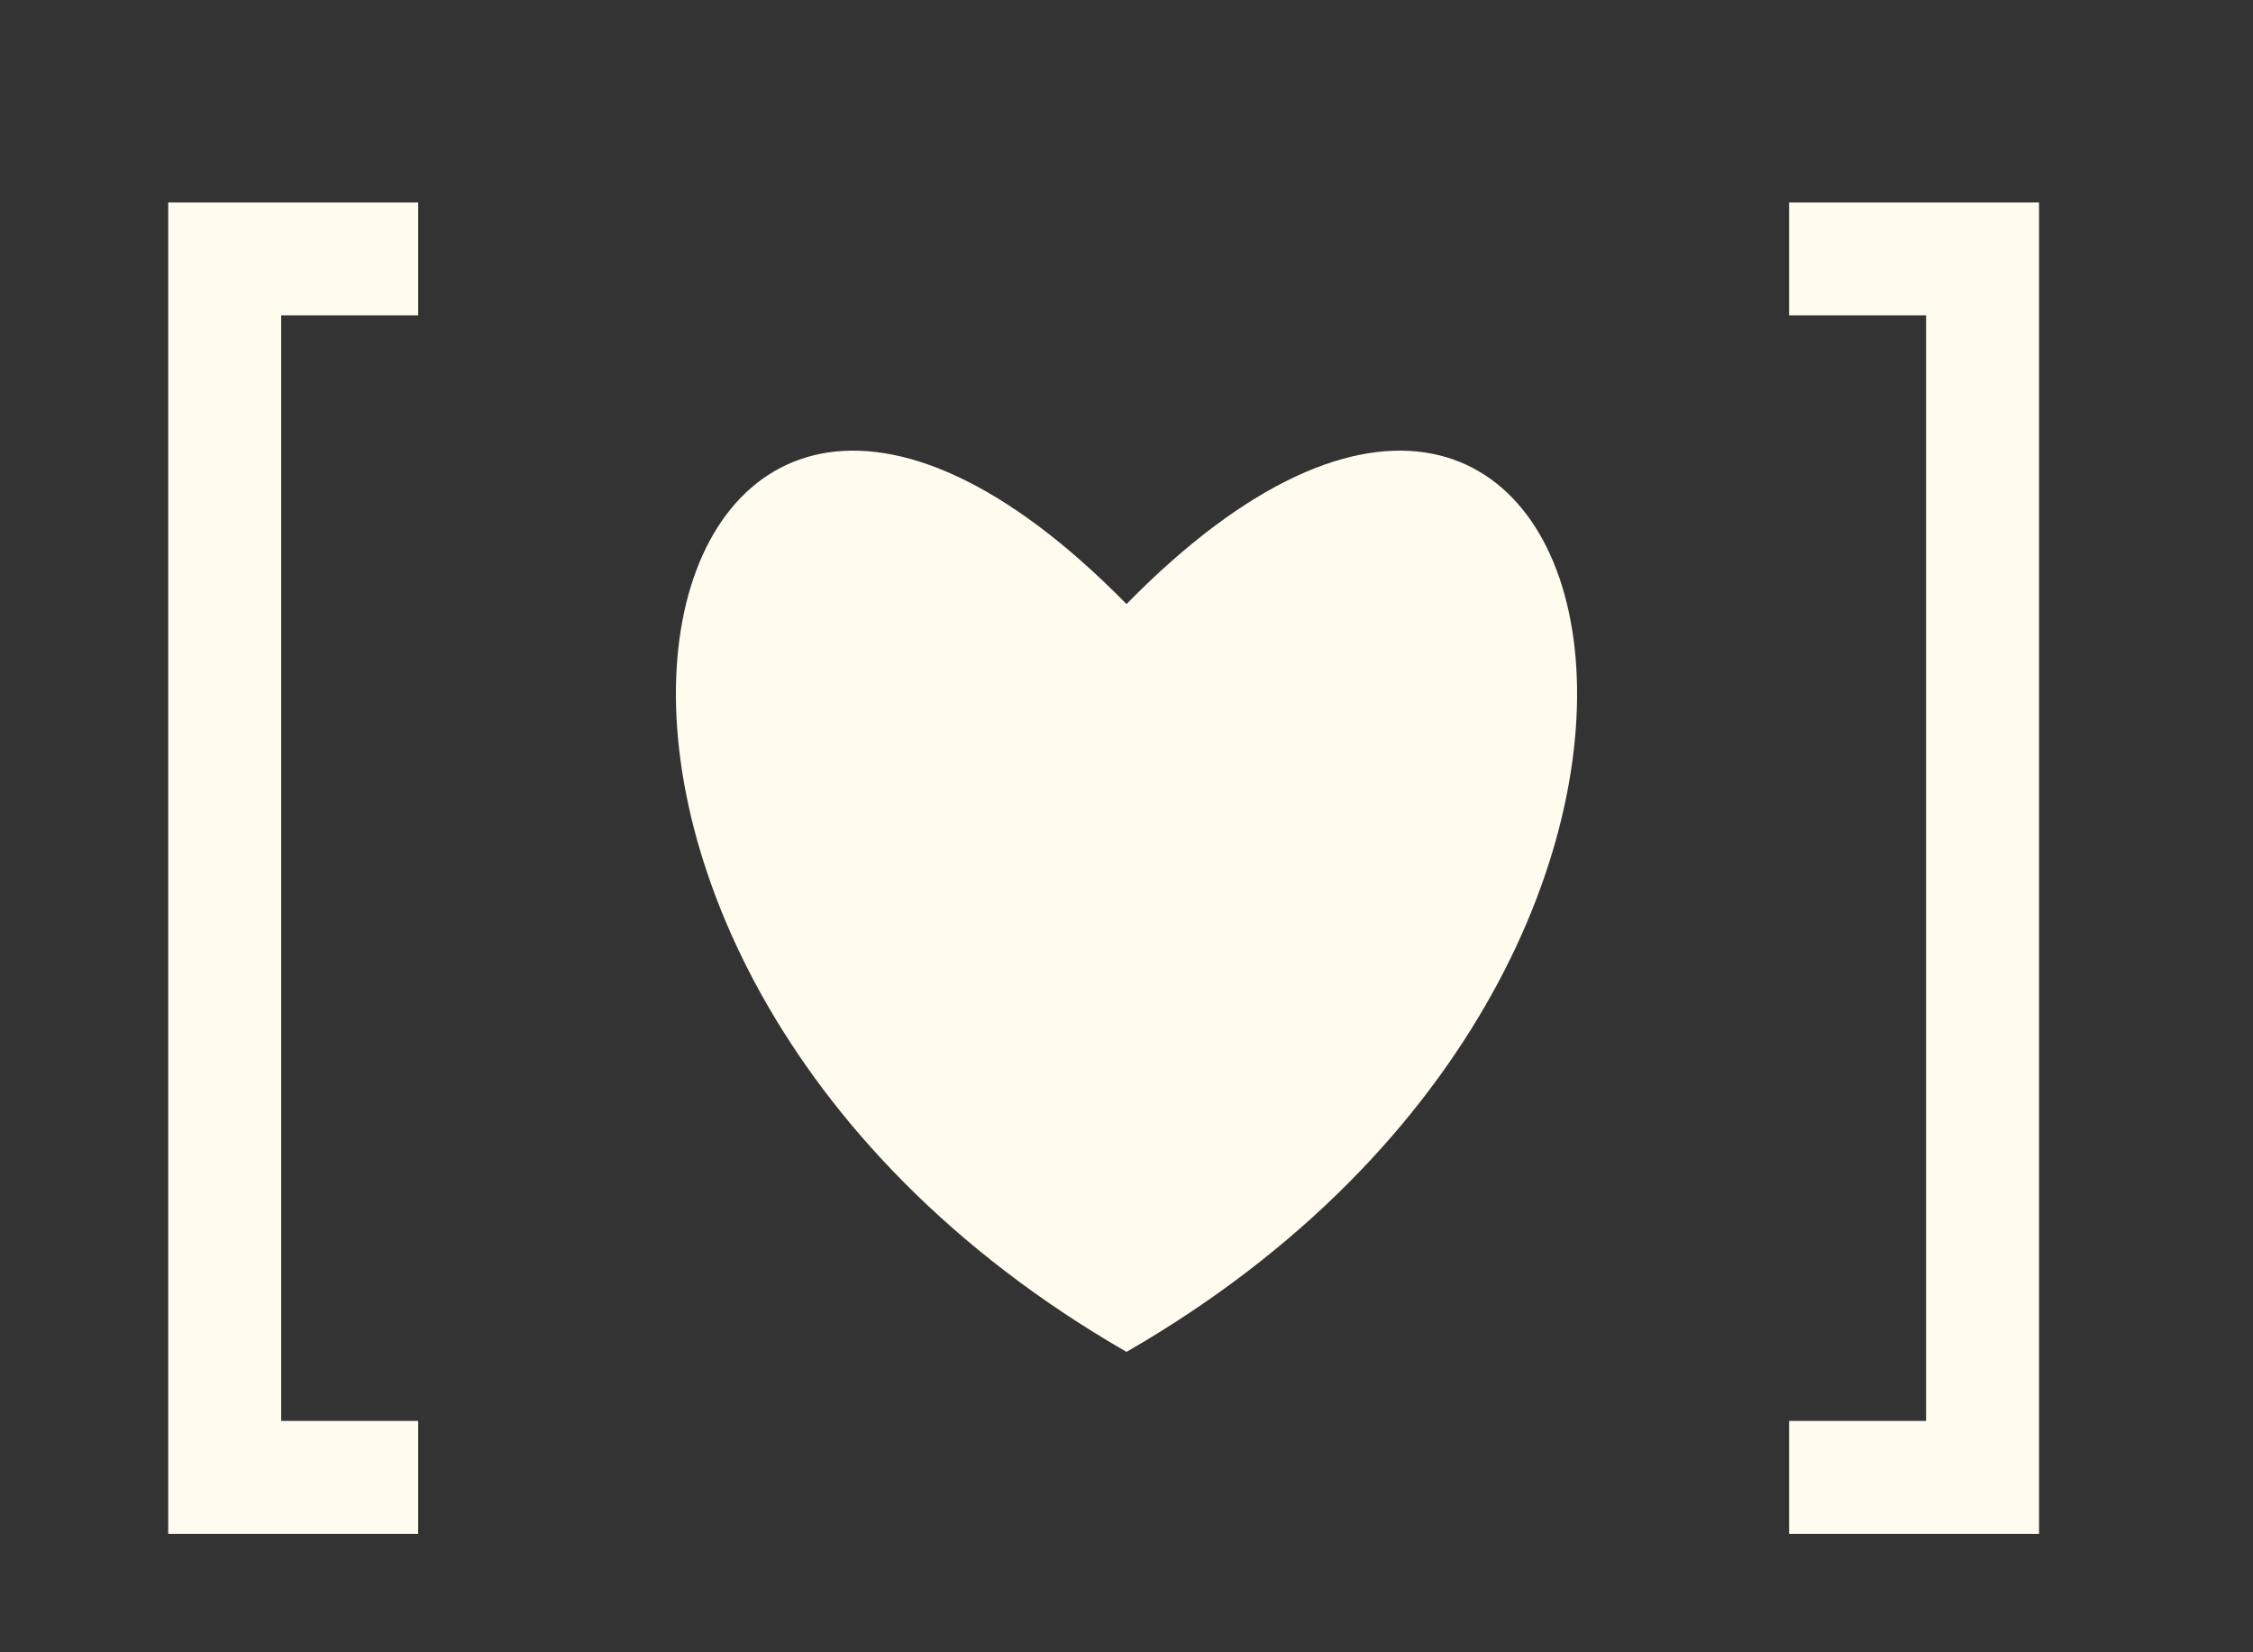 <?xml version="1.0" encoding="UTF-8"?> <svg xmlns="http://www.w3.org/2000/svg" width="30" height="22" viewBox="0 0 30 22" fill="none"><rect x="0" y="0" width="30" height="22" fill="#333333" stroke="none"/><path d="M2.24 20.423V2.695H5.568V4.199H3.744V18.919H5.568V20.423H2.24ZM27.151 20.423H23.823V18.919H25.647V4.199H23.823V2.695H27.151V20.423Z" fill="#FFFBEF"></path><path d="M15 8.043C21.512 1.405 24.362 12.607 15 18C5.638 12.607 8.488 1.405 15 8.043Z" fill="#FFFBEF"></path></svg> 